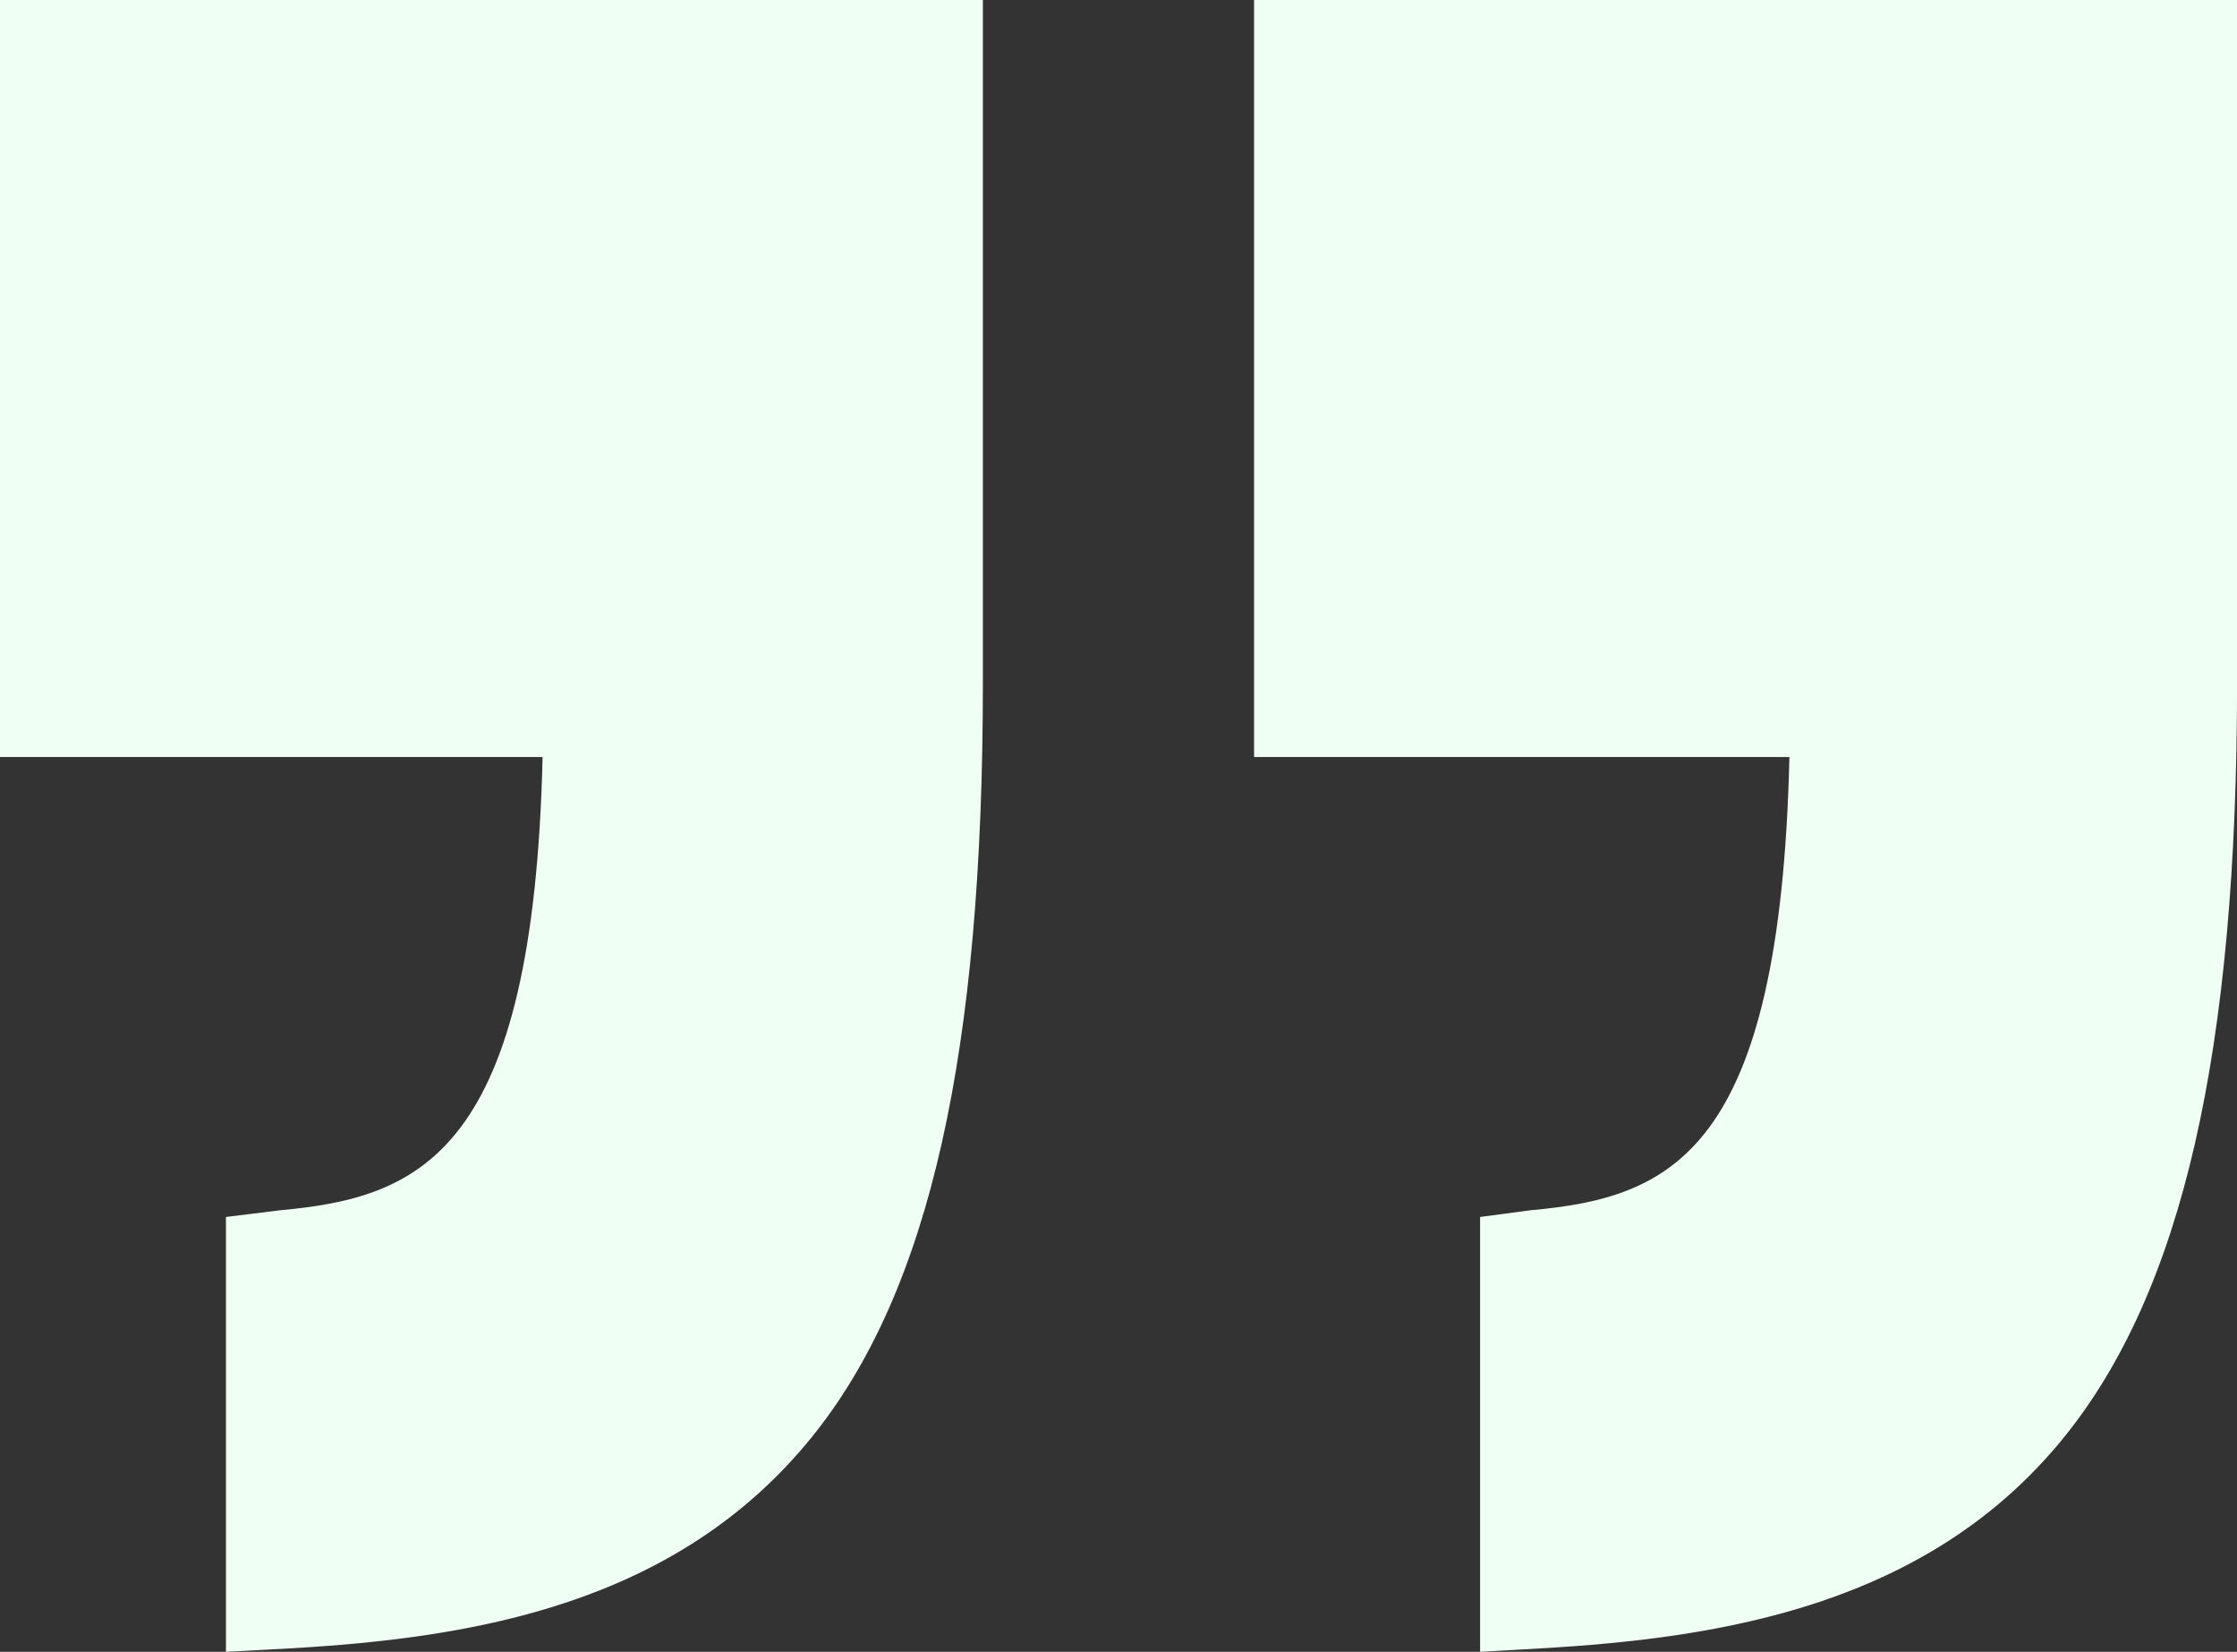 <svg xmlns="http://www.w3.org/2000/svg" width="138.406" height="102.189" viewBox="0 0 138.406 102.189"><rect x="0" y="0" width="138.406" height="102.189" fill="#333333" stroke="none"/><g id="inverted-commas" transform="translate(0 -25.905)"><path id="Path_12292" data-name="Path 12292" d="M0,72.739H33.57C33,97.2,26.057,99.982,17.341,100.775l-3.361.417v26.9l3.874-.208c11.381-.64,23.963-2.692,32.358-13.055,7.359-9.084,10.6-23.926,10.6-46.709V25.905H0Z" fill="#effff3"></path><path id="Path_12293" data-name="Path 12293" d="M111,25.905V72.739h33.122c-.574,24.466-7.289,27.243-16,28.036l-3.137.417v26.9l3.65-.208c11.381-.64,24.076-2.692,32.47-13.055,7.358-9.084,10.714-23.926,10.714-46.709V25.905Z" transform="translate(-33.409)" fill="#effff3"></path></g></svg>